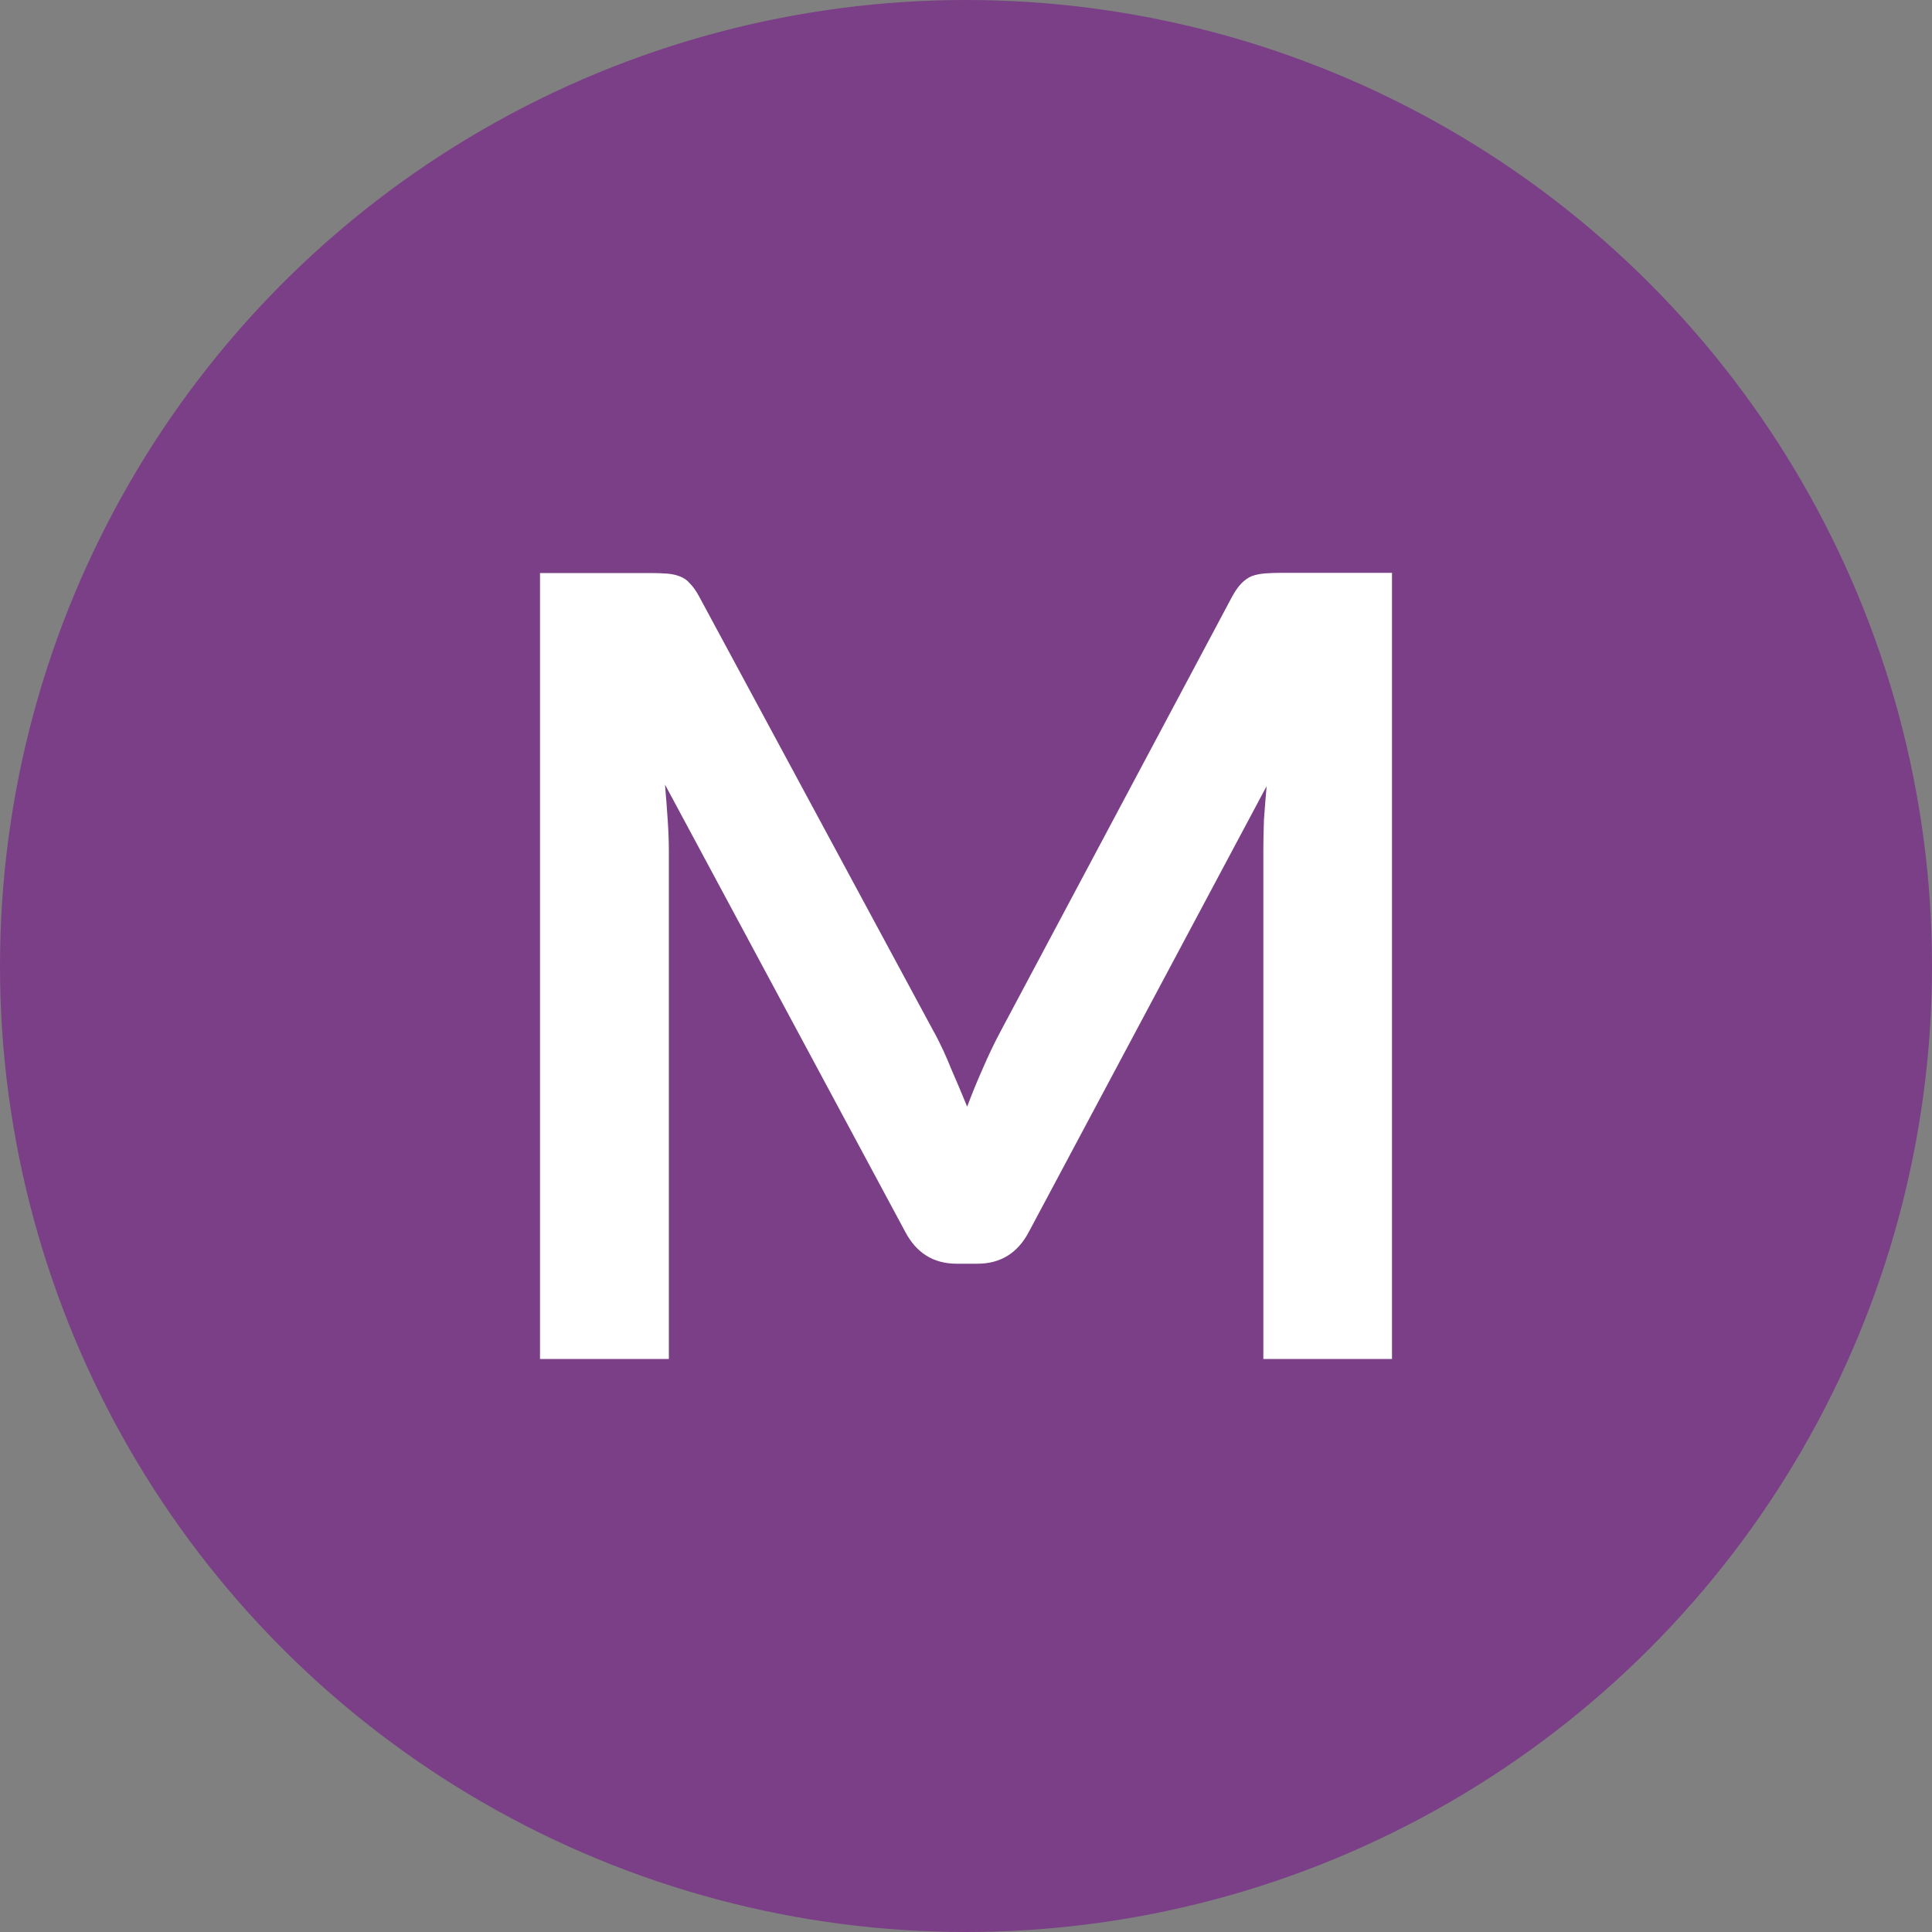 <?xml version="1.0" encoding="UTF-8" standalone="no"?>
<svg
   xmlns:dc="http://purl.org/dc/elements/1.1/"
   xmlns:cc="http://creativecommons.org/ns#"
   xmlns:rdf="http://www.w3.org/1999/02/22-rdf-syntax-ns#"
   xmlns:svg="http://www.w3.org/2000/svg"
   xmlns="http://www.w3.org/2000/svg"
   width="10mm"
   height="10mm"
   viewBox="0 0 10 10"
   version="1.1"
   id="svg8">
  <rect x="0" y="0" width="10" height="10" fill="#808080" stroke="none"/>
  <defs
     id="defs2" />
  <g
     id="layer1">
    <g
       id="g850">
      <circle
         style="fill:#7A3F86;fill-opacity:1;stroke:none;stroke-width:8;stroke-linejoin:round;stroke-opacity:1"
         id="path837"
         cx="5"
         cy="5"
         r="5" />
      <g
         aria-label="S"
         id="text841"
         style="font-weight:bold;font-size:5.644px;line-height:1.25;font-family:Lato;-inkscape-font-specification:'Lato Bold';stroke-width:0.265">
        <g
           aria-label="M"
           id="text15"
           style="font-style:normal;font-variant:normal;font-weight:normal;font-stretch:normal;font-size:5.626px;line-height:1.25;font-family:lato;-inkscape-font-specification:lato;fill:#ffffff;fill-opacity:1;stroke:none;stroke-width:0.037">
          <path
             d="m 4.837,5.346 q 0.048,0.09 0.087,0.188 0.042,0.096 0.082,0.194 0.039,-0.104 0.082,-0.2 0.042,-0.098 0.09,-0.188 L 6.378,3.087 q 0.023,-0.042 0.048,-0.068 0.025,-0.025 0.053,-0.037 0.031,-0.011 0.068,-0.014 0.037,-0.003 0.087,-0.003 H 7.205 V 7.034 H 6.539 V 4.406 q 0,-0.073 0.003,-0.16 0.006,-0.087 0.014,-0.177 L 5.326,6.375 Q 5.239,6.541 5.059,6.541 H 4.952 q -0.18,0 -0.267,-0.166 L 3.442,4.061 q 0.008,0.093 0.014,0.183 0.006,0.087 0.006,0.163 V 7.034 H 2.795 V 2.966 h 0.571 q 0.051,0 0.087,0.003 0.037,0.003 0.065,0.014 0.031,0.011 0.053,0.037 0.025,0.025 0.048,0.068 l 1.218,2.259 z"
             style="font-style:normal;font-variant:normal;font-weight:bold;font-stretch:normal;font-family:lato;-inkscape-font-specification:'lato Bold';fill:#ffffff;stroke-width:0.037"
             id="path13" />
        </g>
      </g>
    </g>
  </g>
</svg>
